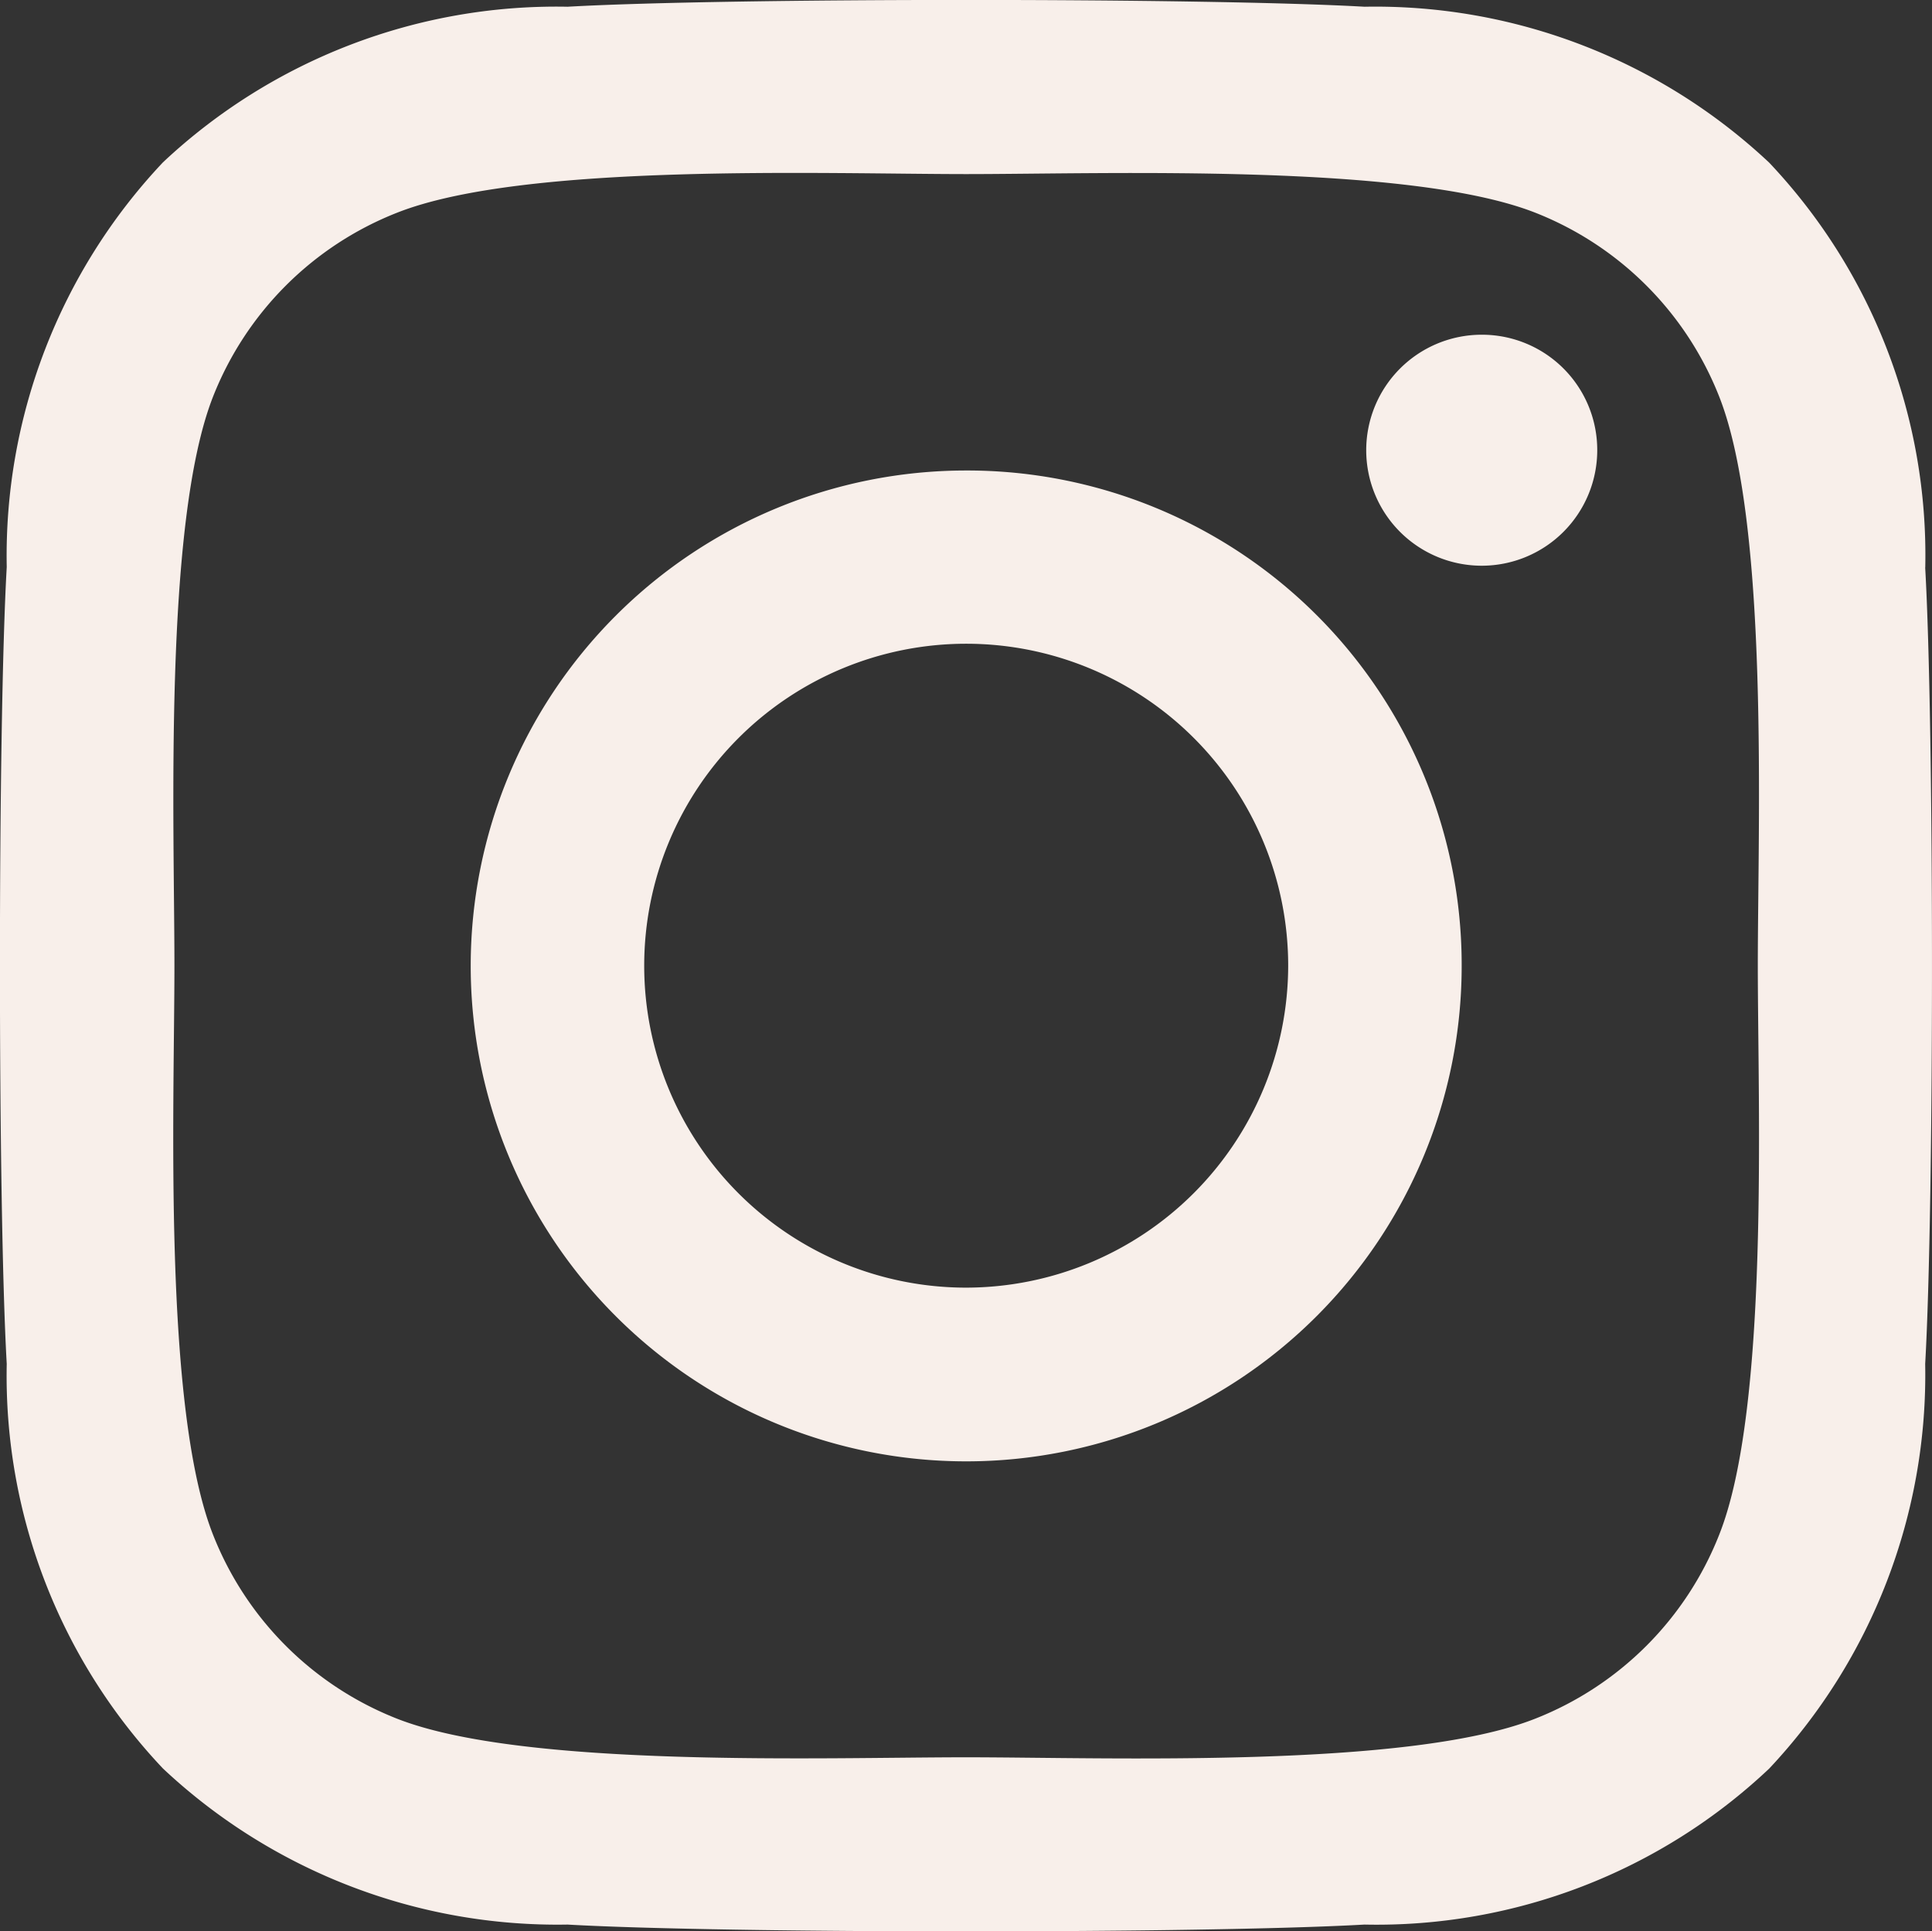 <svg xmlns="http://www.w3.org/2000/svg" width="24.955" height="24.95" viewBox="0 0 24.955 24.95">
  <rect x="0" y="0" width="24.955" height="24.95" fill="#333333" stroke="none"/>
  <path id="Icon_awesome-instagram" data-name="Icon awesome-instagram" d="M12.475,8.316a6.4,6.4,0,1,0,6.4,6.4A6.387,6.387,0,0,0,12.475,8.316Zm0,10.556a4.159,4.159,0,1,1,4.159-4.159,4.166,4.166,0,0,1-4.159,4.159ZM20.626,8.054a1.492,1.492,0,1,1-1.492-1.492A1.489,1.489,0,0,1,20.626,8.054Zm4.237,1.514a7.384,7.384,0,0,0-2.015-5.228,7.432,7.432,0,0,0-5.228-2.015c-2.06-.117-8.234-.117-10.294,0A7.422,7.422,0,0,0,2.1,4.335,7.408,7.408,0,0,0,.082,9.563c-.117,2.06-.117,8.234,0,10.294A7.384,7.384,0,0,0,2.1,25.084,7.442,7.442,0,0,0,7.325,27.1c2.06.117,8.234.117,10.294,0a7.384,7.384,0,0,0,5.228-2.015,7.432,7.432,0,0,0,2.015-5.228c.117-2.06.117-8.228,0-10.288ZM22.2,22.067a4.21,4.21,0,0,1-2.372,2.372c-1.642.651-5.539.5-7.354.5s-5.718.145-7.354-.5a4.21,4.21,0,0,1-2.372-2.372c-.651-1.642-.5-5.539-.5-7.354s-.145-5.718.5-7.354A4.21,4.21,0,0,1,5.121,4.987c1.642-.651,5.539-.5,7.354-.5s5.718-.145,7.354.5A4.21,4.21,0,0,1,22.2,7.358c.651,1.642.5,5.539.5,7.354S22.853,20.43,22.2,22.067Z" transform="translate(0.005 -2.238)" fill="#f8efea"/>
</svg>
